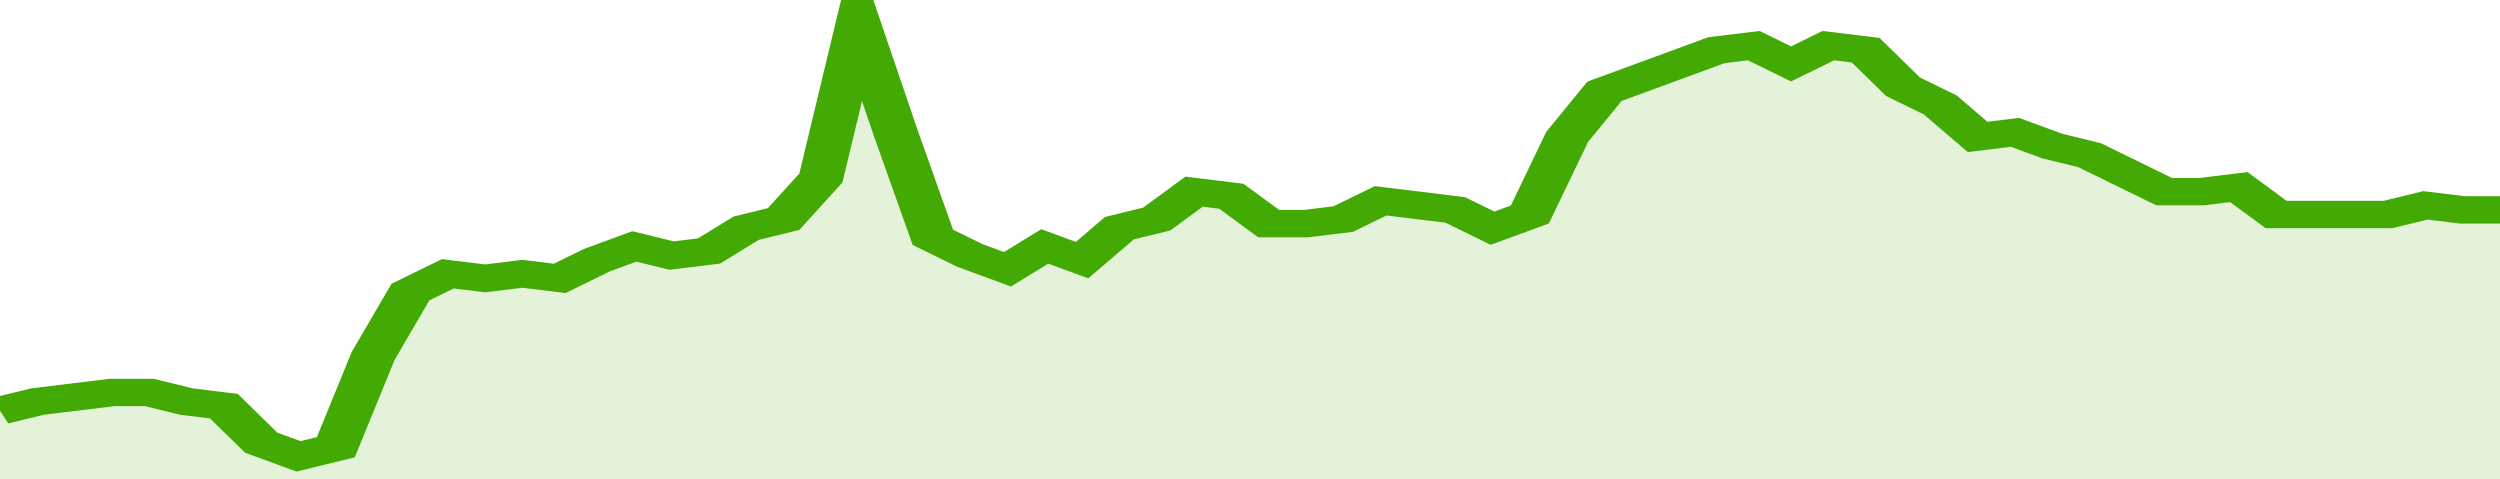 <svg xmlns="http://www.w3.org/2000/svg" viewBox="0 0 335 105" width="120" height="23" preserveAspectRatio="none">
				 <polyline fill="none" stroke="#43AA05" stroke-width="6" points="0, 90 5, 88 10, 87 15, 86 20, 86 25, 88 30, 89 35, 97 40, 100 45, 98 50, 78 55, 64 60, 60 65, 61 70, 60 75, 61 80, 57 85, 54 90, 56 95, 55 100, 50 105, 48 110, 39 115, 5 120, 29 125, 52 130, 56 135, 59 140, 54 145, 57 150, 50 155, 48 160, 42 165, 43 170, 49 175, 49 180, 48 185, 44 190, 45 195, 46 200, 50 205, 47 210, 30 215, 20 220, 17 225, 14 230, 11 235, 10 240, 14 245, 10 250, 11 255, 19 260, 23 265, 30 270, 29 275, 32 280, 34 285, 38 290, 42 295, 42 300, 41 305, 47 310, 47 315, 47 320, 47 325, 45 330, 46 335, 46 335, 46 "> </polyline>
				 <polygon fill="#43AA05" opacity="0.15" points="0, 105 0, 90 5, 88 10, 87 15, 86 20, 86 25, 88 30, 89 35, 97 40, 100 45, 98 50, 78 55, 64 60, 60 65, 61 70, 60 75, 61 80, 57 85, 54 90, 56 95, 55 100, 50 105, 48 110, 39 115, 5 120, 29 125, 52 130, 56 135, 59 140, 54 145, 57 150, 50 155, 48 160, 42 165, 43 170, 49 175, 49 180, 48 185, 44 190, 45 195, 46 200, 50 205, 47 210, 30 215, 20 220, 17 225, 14 230, 11 235, 10 240, 14 245, 10 250, 11 255, 19 260, 23 265, 30 270, 29 275, 32 280, 34 285, 38 290, 42 295, 42 300, 41 305, 47 310, 47 315, 47 320, 47 325, 45 330, 46 335, 46 335, 105 "></polygon>
			</svg>